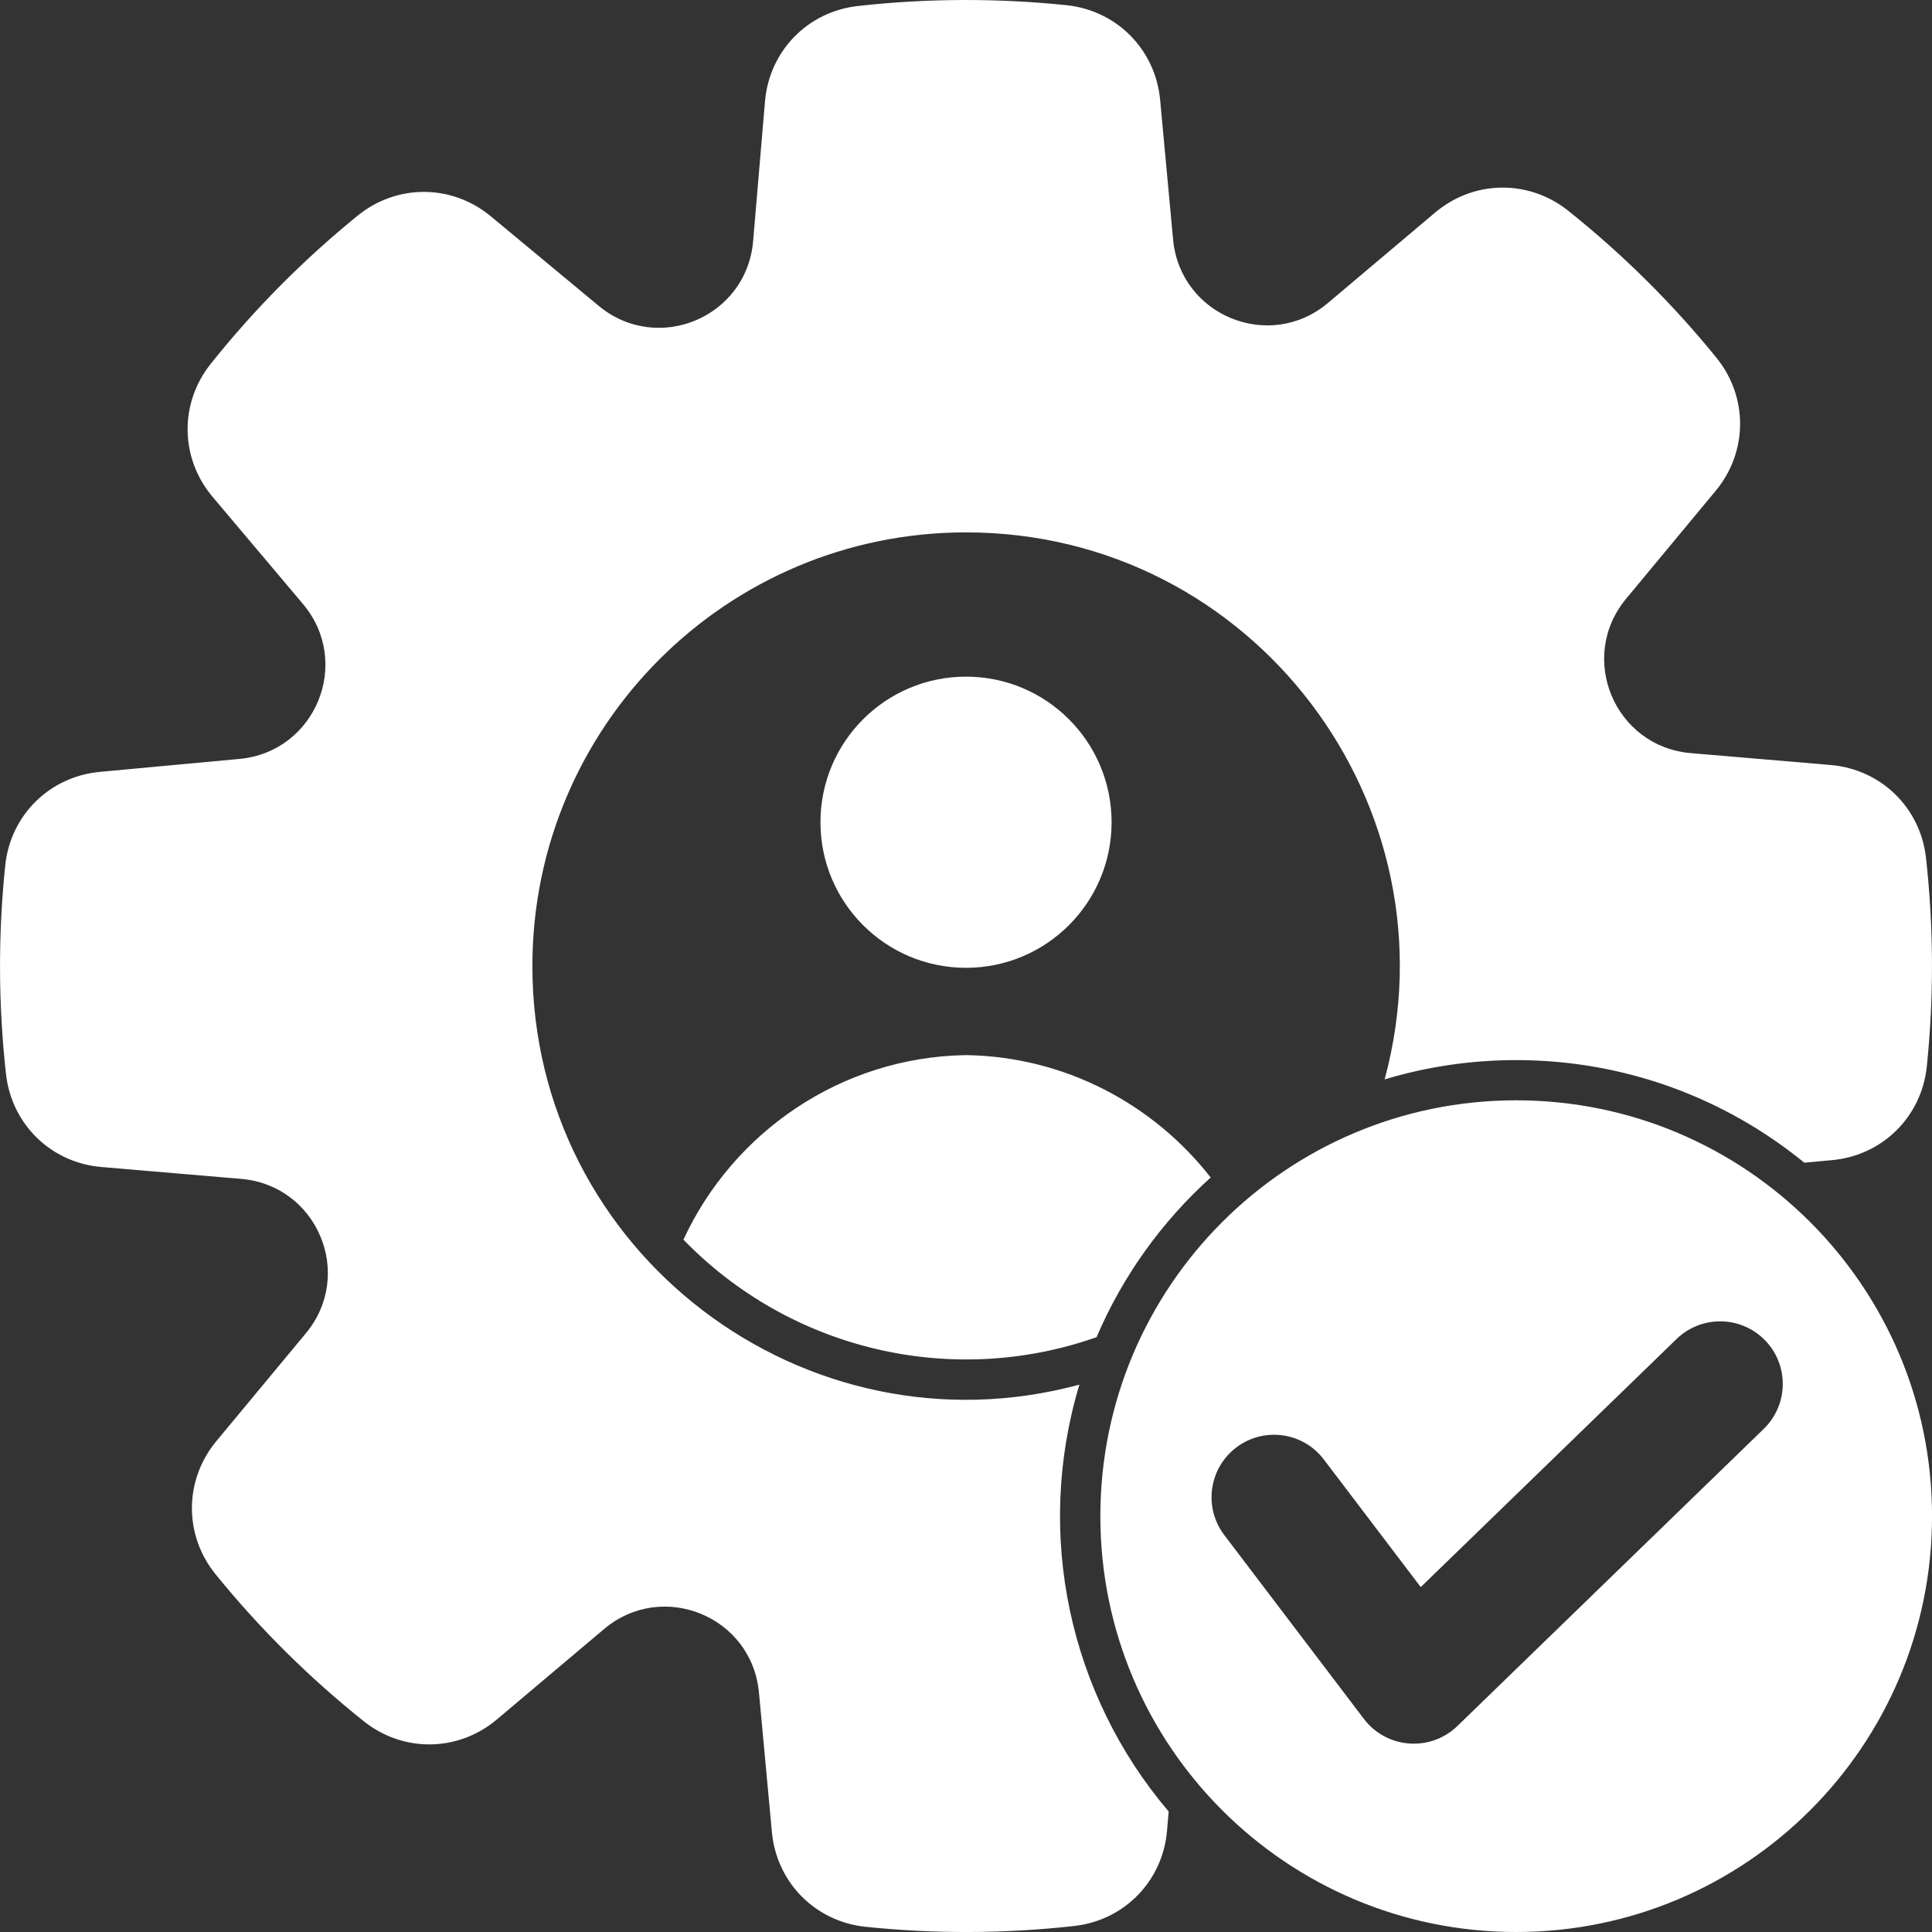 <svg xmlns="http://www.w3.org/2000/svg" fill="none" viewBox="0 0 48 48" height="48" width="48">
<rect x="0" y="0" width="48" height="48" fill="#333333" stroke="none"/>
<path fill="white" d="M26.496 0.129C27.746 0.259 28.706 1.23 28.823 2.481L29.145 5.95C29.321 7.842 31.542 8.751 32.994 7.526L35.655 5.281C36.616 4.471 37.981 4.453 38.962 5.236C40.316 6.317 41.551 7.541 42.643 8.886C43.435 9.862 43.428 11.227 42.625 12.195L40.401 14.875C39.187 16.337 40.114 18.55 42.008 18.711L45.48 19.006C46.733 19.112 47.712 20.066 47.851 21.315C48.042 23.032 48.049 24.777 47.871 26.497C47.741 27.747 46.77 28.707 45.519 28.823L44.828 28.887C42.877 27.294 40.384 26.338 37.669 26.338C36.532 26.338 35.435 26.506 34.401 26.817C36.241 20.008 31.129 13.227 24 13.227C18.05 13.227 13.227 18.05 13.227 24C13.227 31.128 20.008 36.24 26.817 34.401C25.697 38.123 26.57 42.108 29.035 45.006L28.995 45.48C28.889 46.733 27.936 47.712 26.686 47.851C24.969 48.043 23.225 48.05 21.505 47.871C20.255 47.741 19.294 46.77 19.178 45.519L18.856 42.05C18.68 40.158 16.459 39.249 15.007 40.474L12.345 42.719C11.384 43.529 10.02 43.547 9.038 42.764C7.684 41.683 6.449 40.459 5.357 39.114C4.565 38.138 4.573 36.773 5.375 35.805L7.599 33.125C8.813 31.663 7.886 29.45 5.992 29.289L2.52 28.994C1.267 28.888 0.289 27.934 0.149 26.685C-0.042 24.968 -0.049 23.224 0.13 21.503C0.259 20.253 1.23 19.293 2.482 19.177L5.951 18.855C7.842 18.679 8.752 16.458 7.527 15.006L5.282 12.344C4.471 11.384 4.453 10.019 5.237 9.037C6.318 7.683 7.542 6.449 8.887 5.357C9.863 4.565 11.228 4.572 12.195 5.375L14.875 7.599C16.337 8.812 18.55 7.885 18.711 5.992L19.006 2.52C19.112 1.267 20.066 0.288 21.315 0.149C23.034 -0.043 24.776 -0.049 26.496 0.129ZM37.669 27.337C31.963 27.337 27.338 31.963 27.338 37.669C27.338 43.374 31.963 48 37.669 48C43.375 48 48.001 43.374 48.001 37.669C48.001 31.963 43.375 27.337 37.669 27.337ZM43.821 35.499L36.208 42.883C35.539 43.53 34.452 43.451 33.886 42.706L30.416 38.137C29.898 37.454 30.032 36.48 30.715 35.962C31.398 35.444 32.372 35.577 32.89 36.26L35.298 39.431L41.652 33.269C42.268 32.67 43.253 32.684 43.852 33.299C44.451 33.915 44.437 34.9 43.821 35.499ZM16.98 30.799C19.612 33.515 23.611 34.499 27.244 33.222C27.894 31.699 28.867 30.349 30.079 29.255C28.661 27.436 26.463 26.251 24.001 26.214C20.895 26.261 18.211 28.132 16.98 30.798V30.799ZM24.001 16.811C22.003 16.811 20.384 18.43 20.384 20.428C20.384 22.426 22.003 24.045 24.001 24.045C25.998 24.045 27.617 22.426 27.617 20.428C27.617 18.43 25.998 16.811 24.001 16.811Z" clip-rule="evenodd" fill-rule="evenodd"></path>
</svg>
